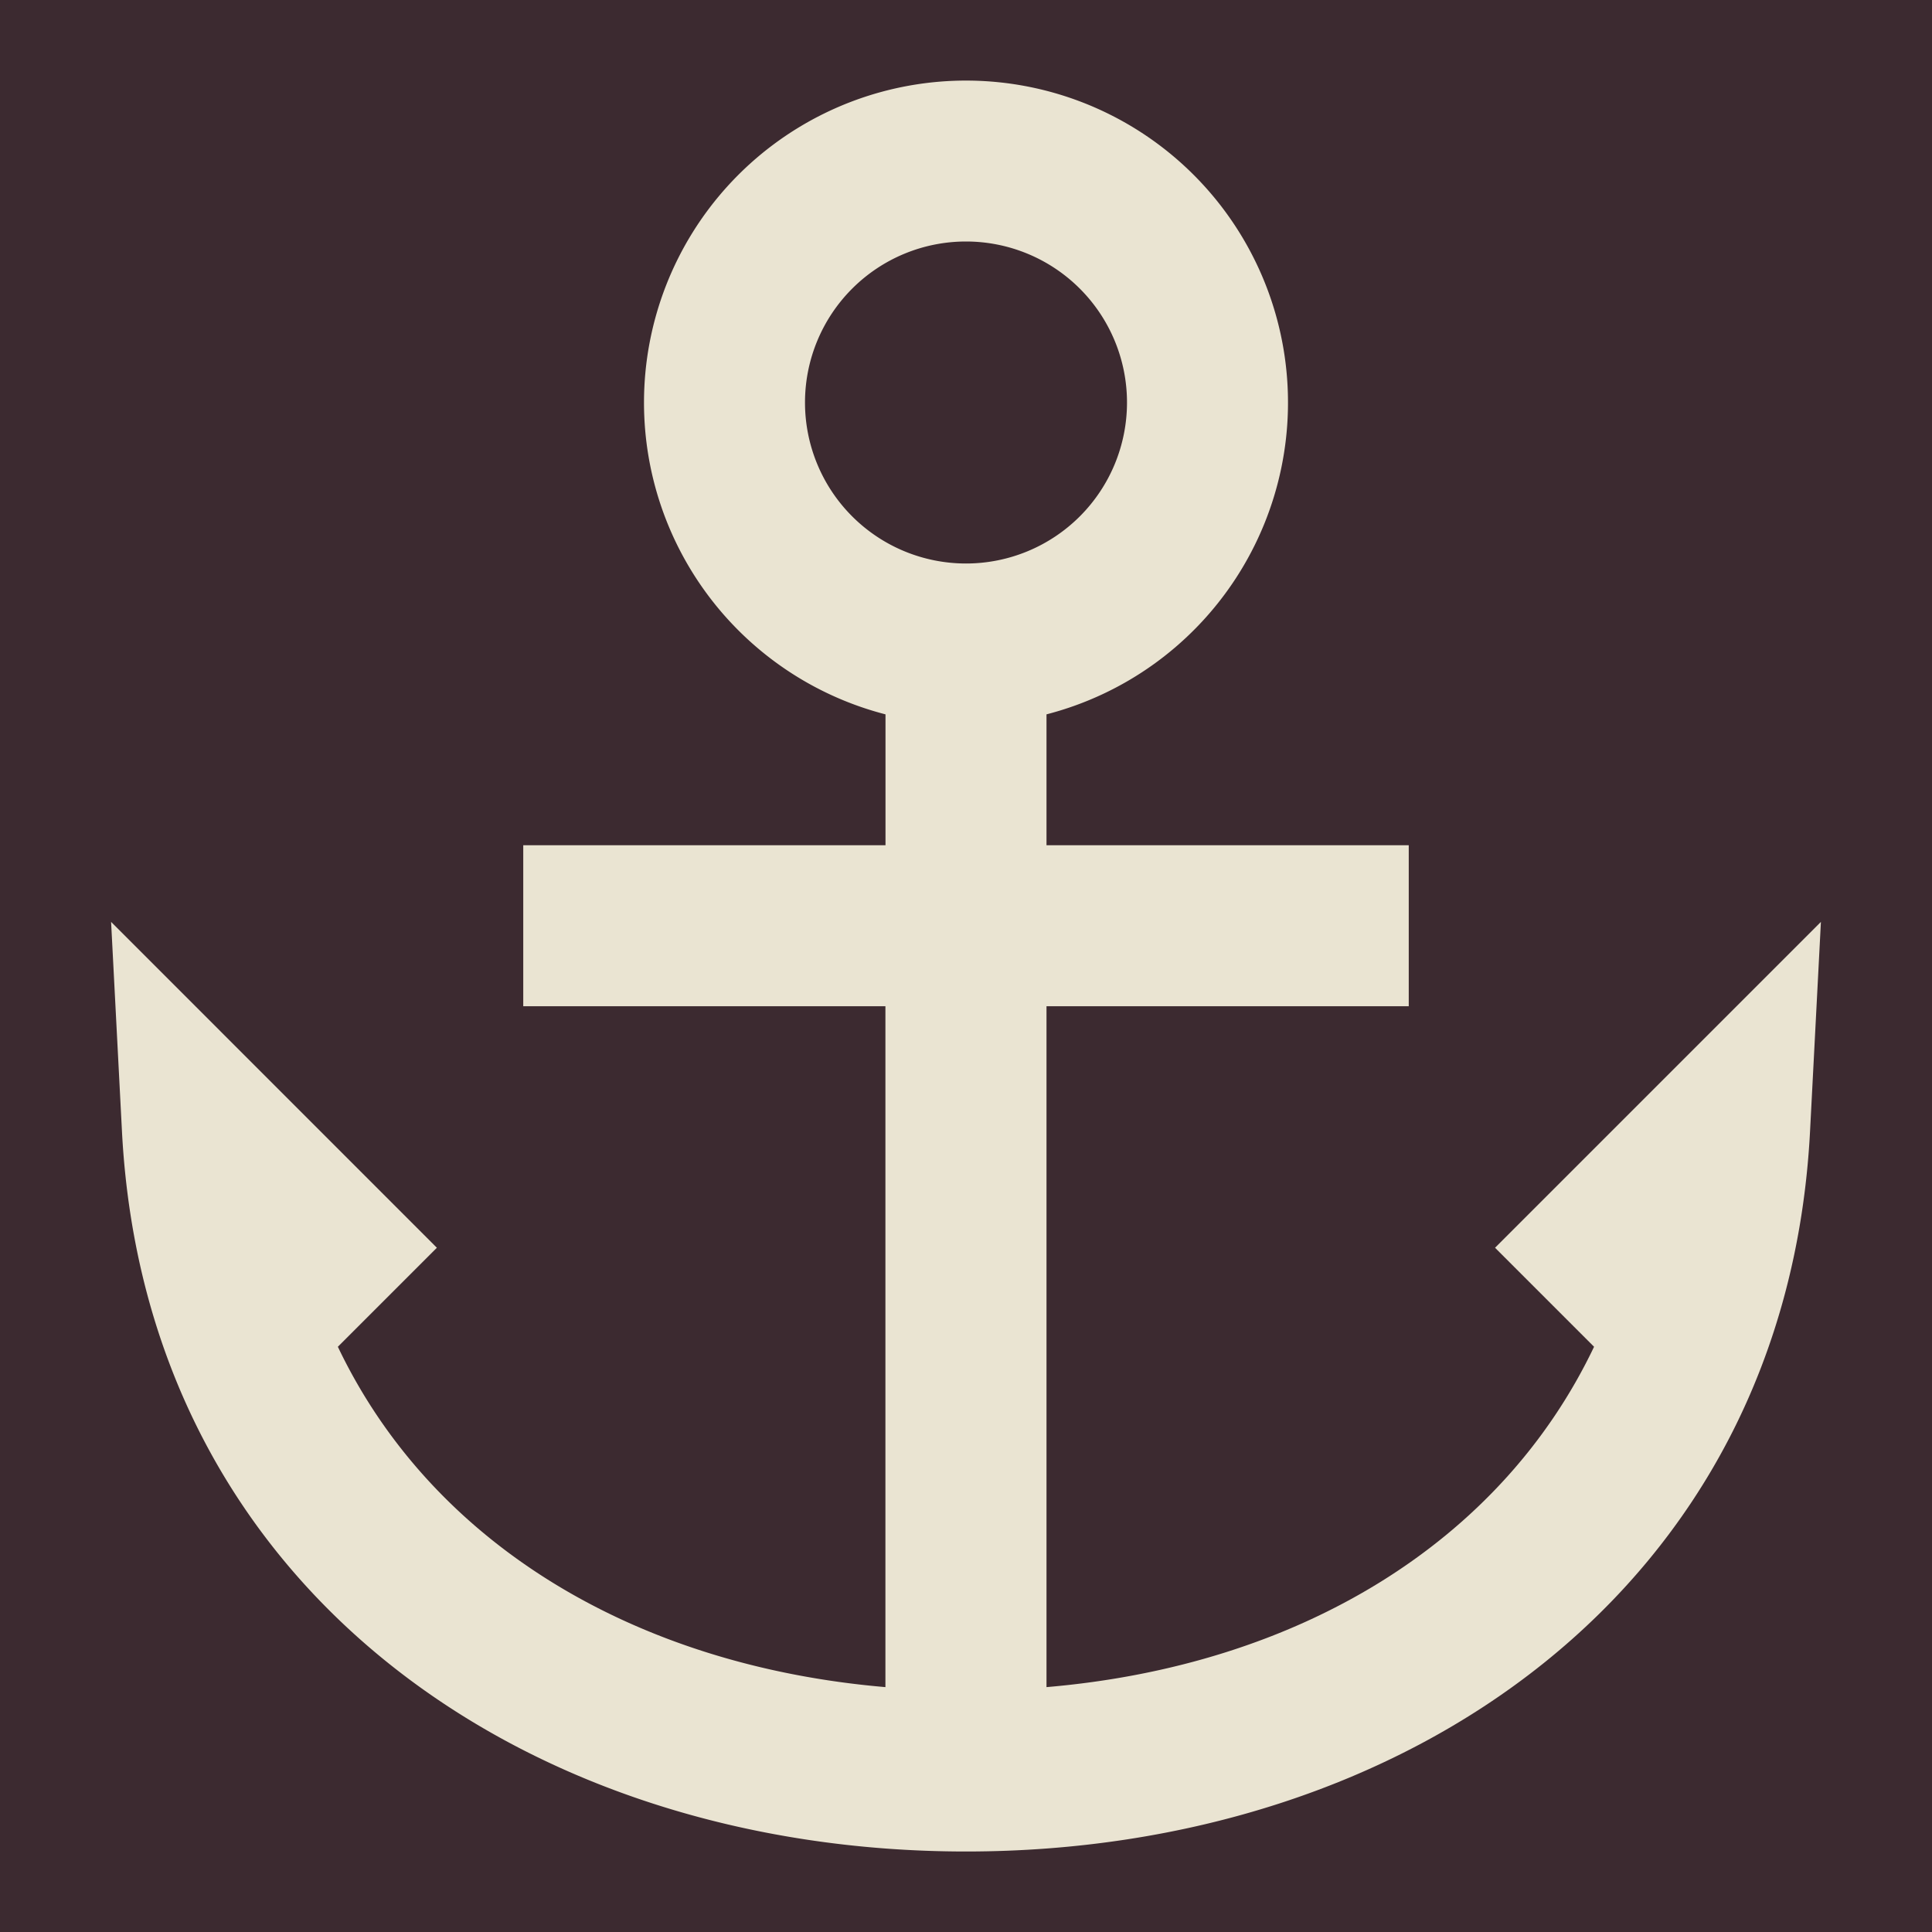 <?xml version="1.0" encoding="UTF-8" standalone="no"?>
<svg
  xmlns="http://www.w3.org/2000/svg"
  width="100%"
  height="100%"
  viewBox="0 0 24 24"
>
  <rect width="100%" height="100%" fill="#3c2a30"></rect>
  <path
    fill="#eae4d2"
    d="M12 3a2 2 0 1 0 0 4a2 2 0 0 0 0-4M8 5a4 4 0 1 1 5 3.874V10.5h4.5v2H13v8.458c3.133-.267 5.643-1.796 6.802-4.228l-1.23-1.23l4.048-4.048l-.135 2.6C22.19 19.74 17.455 23 12 23S1.81 19.74 1.515 14.052l-.135-2.6L5.427 15.5l-1.23 1.23c1.159 2.432 3.67 3.96 6.802 4.228V12.5H6.5v-2H11V8.874A4 4 0 0 1 8 5"
  ></path>
</svg>
